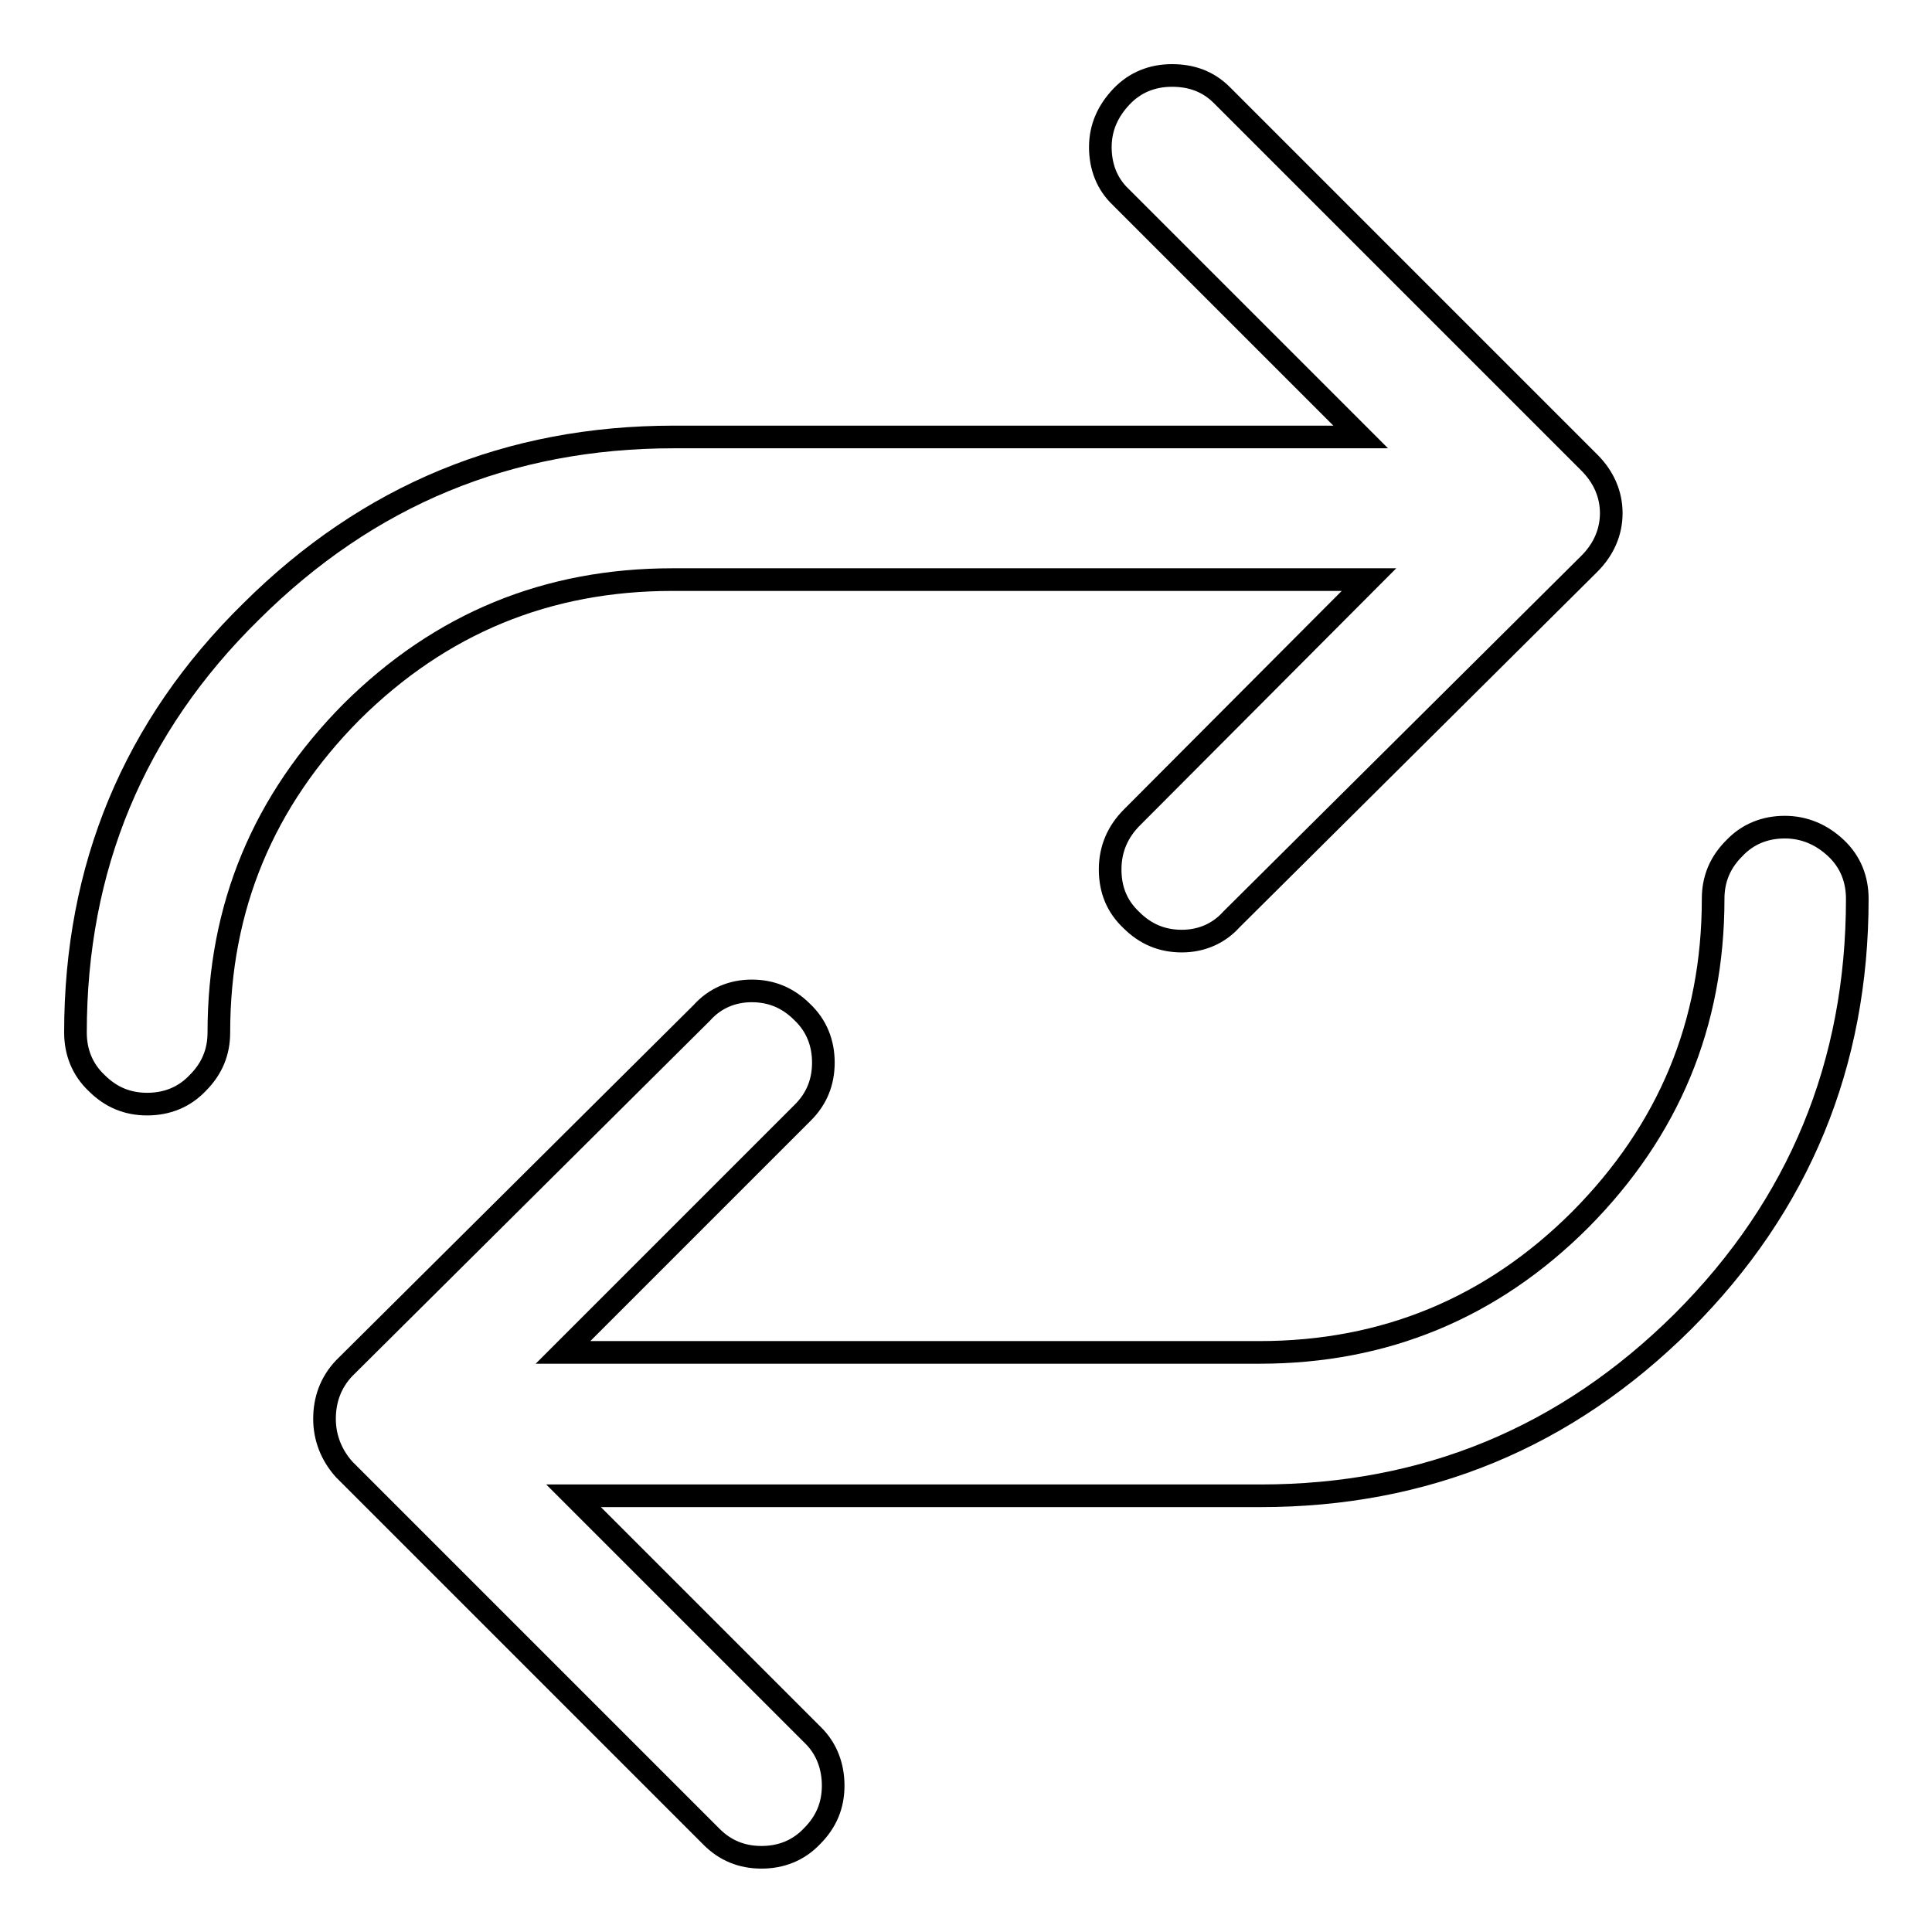 <?xml version="1.0" encoding="utf-8"?>
<!-- Svg Vector Icons : http://www.onlinewebfonts.com/icon -->
<!DOCTYPE svg PUBLIC "-//W3C//DTD SVG 1.1//EN" "http://www.w3.org/Graphics/SVG/1.1/DTD/svg11.dtd">
<svg version="1.1" xmlns="http://www.w3.org/2000/svg" xmlns:xlink="http://www.w3.org/1999/xlink" x="0px" y="0px" viewBox="0 0 256 256" enable-background="new 0 0 256 256" xml:space="preserve">
<g> <path stroke-width="3" fill-opacity="0" stroke="#000000"  d="M89.1,76.8h92.3L150,108.3c-1.9,1.9-2.9,4.2-2.9,6.9s0.9,4.9,2.8,6.7c1.9,1.9,4.1,2.8,6.7,2.8 c2.6,0,4.9-1,6.6-2.9l47.4-47.1c1.9-1.9,2.9-4.2,2.9-6.7s-1-4.8-2.9-6.7l-48.7-48.7c-1.8-1.8-4-2.6-6.6-2.6s-4.9,0.9-6.7,2.8 s-2.8,4.1-2.8,6.7c0,2.6,0.9,4.9,2.7,6.6l31.8,31.8h-91c-21.9,0-40.5,7.7-56,23.1C17.7,96.3,10,115,10,136.8c0,2.6,0.9,4.9,2.8,6.7 c1.9,1.9,4.1,2.8,6.7,2.8c2.6,0,4.9-0.9,6.7-2.8c1.9-1.9,2.8-4.1,2.8-6.7c0-16.6,5.9-30.7,17.6-42.5C58.4,82.6,72.5,76.8,89.1,76.8 L89.1,76.8z M236.5,109.6c-2.6,0-4.9,0.9-6.7,2.8c-1.9,1.9-2.8,4.1-2.8,6.7c0,16.6-5.9,30.7-17.6,42.5 c-11.7,11.7-25.9,17.6-42.5,17.6H74.6l31.8-31.8c1.8-1.8,2.7-4,2.7-6.6s-0.9-4.9-2.8-6.7c-1.9-1.9-4.1-2.8-6.7-2.8 c-2.6,0-4.9,1-6.6,2.9l-47.4,47.1c-1.8,1.9-2.6,4.2-2.6,6.7s0.9,4.8,2.6,6.7l48.7,48.7c1.8,1.8,4,2.7,6.6,2.7s4.9-0.9,6.7-2.8 c1.9-1.9,2.8-4.1,2.8-6.7c0-2.6-0.9-4.9-2.6-6.6l-31.8-31.8h91c21.9,0,40.5-7.7,56-23.1c15.4-15.4,23.1-34.1,23.1-56 c0-2.6-0.9-4.9-2.8-6.7C241.4,110.6,239.1,109.6,236.5,109.6L236.5,109.6z"/></g>
</svg>